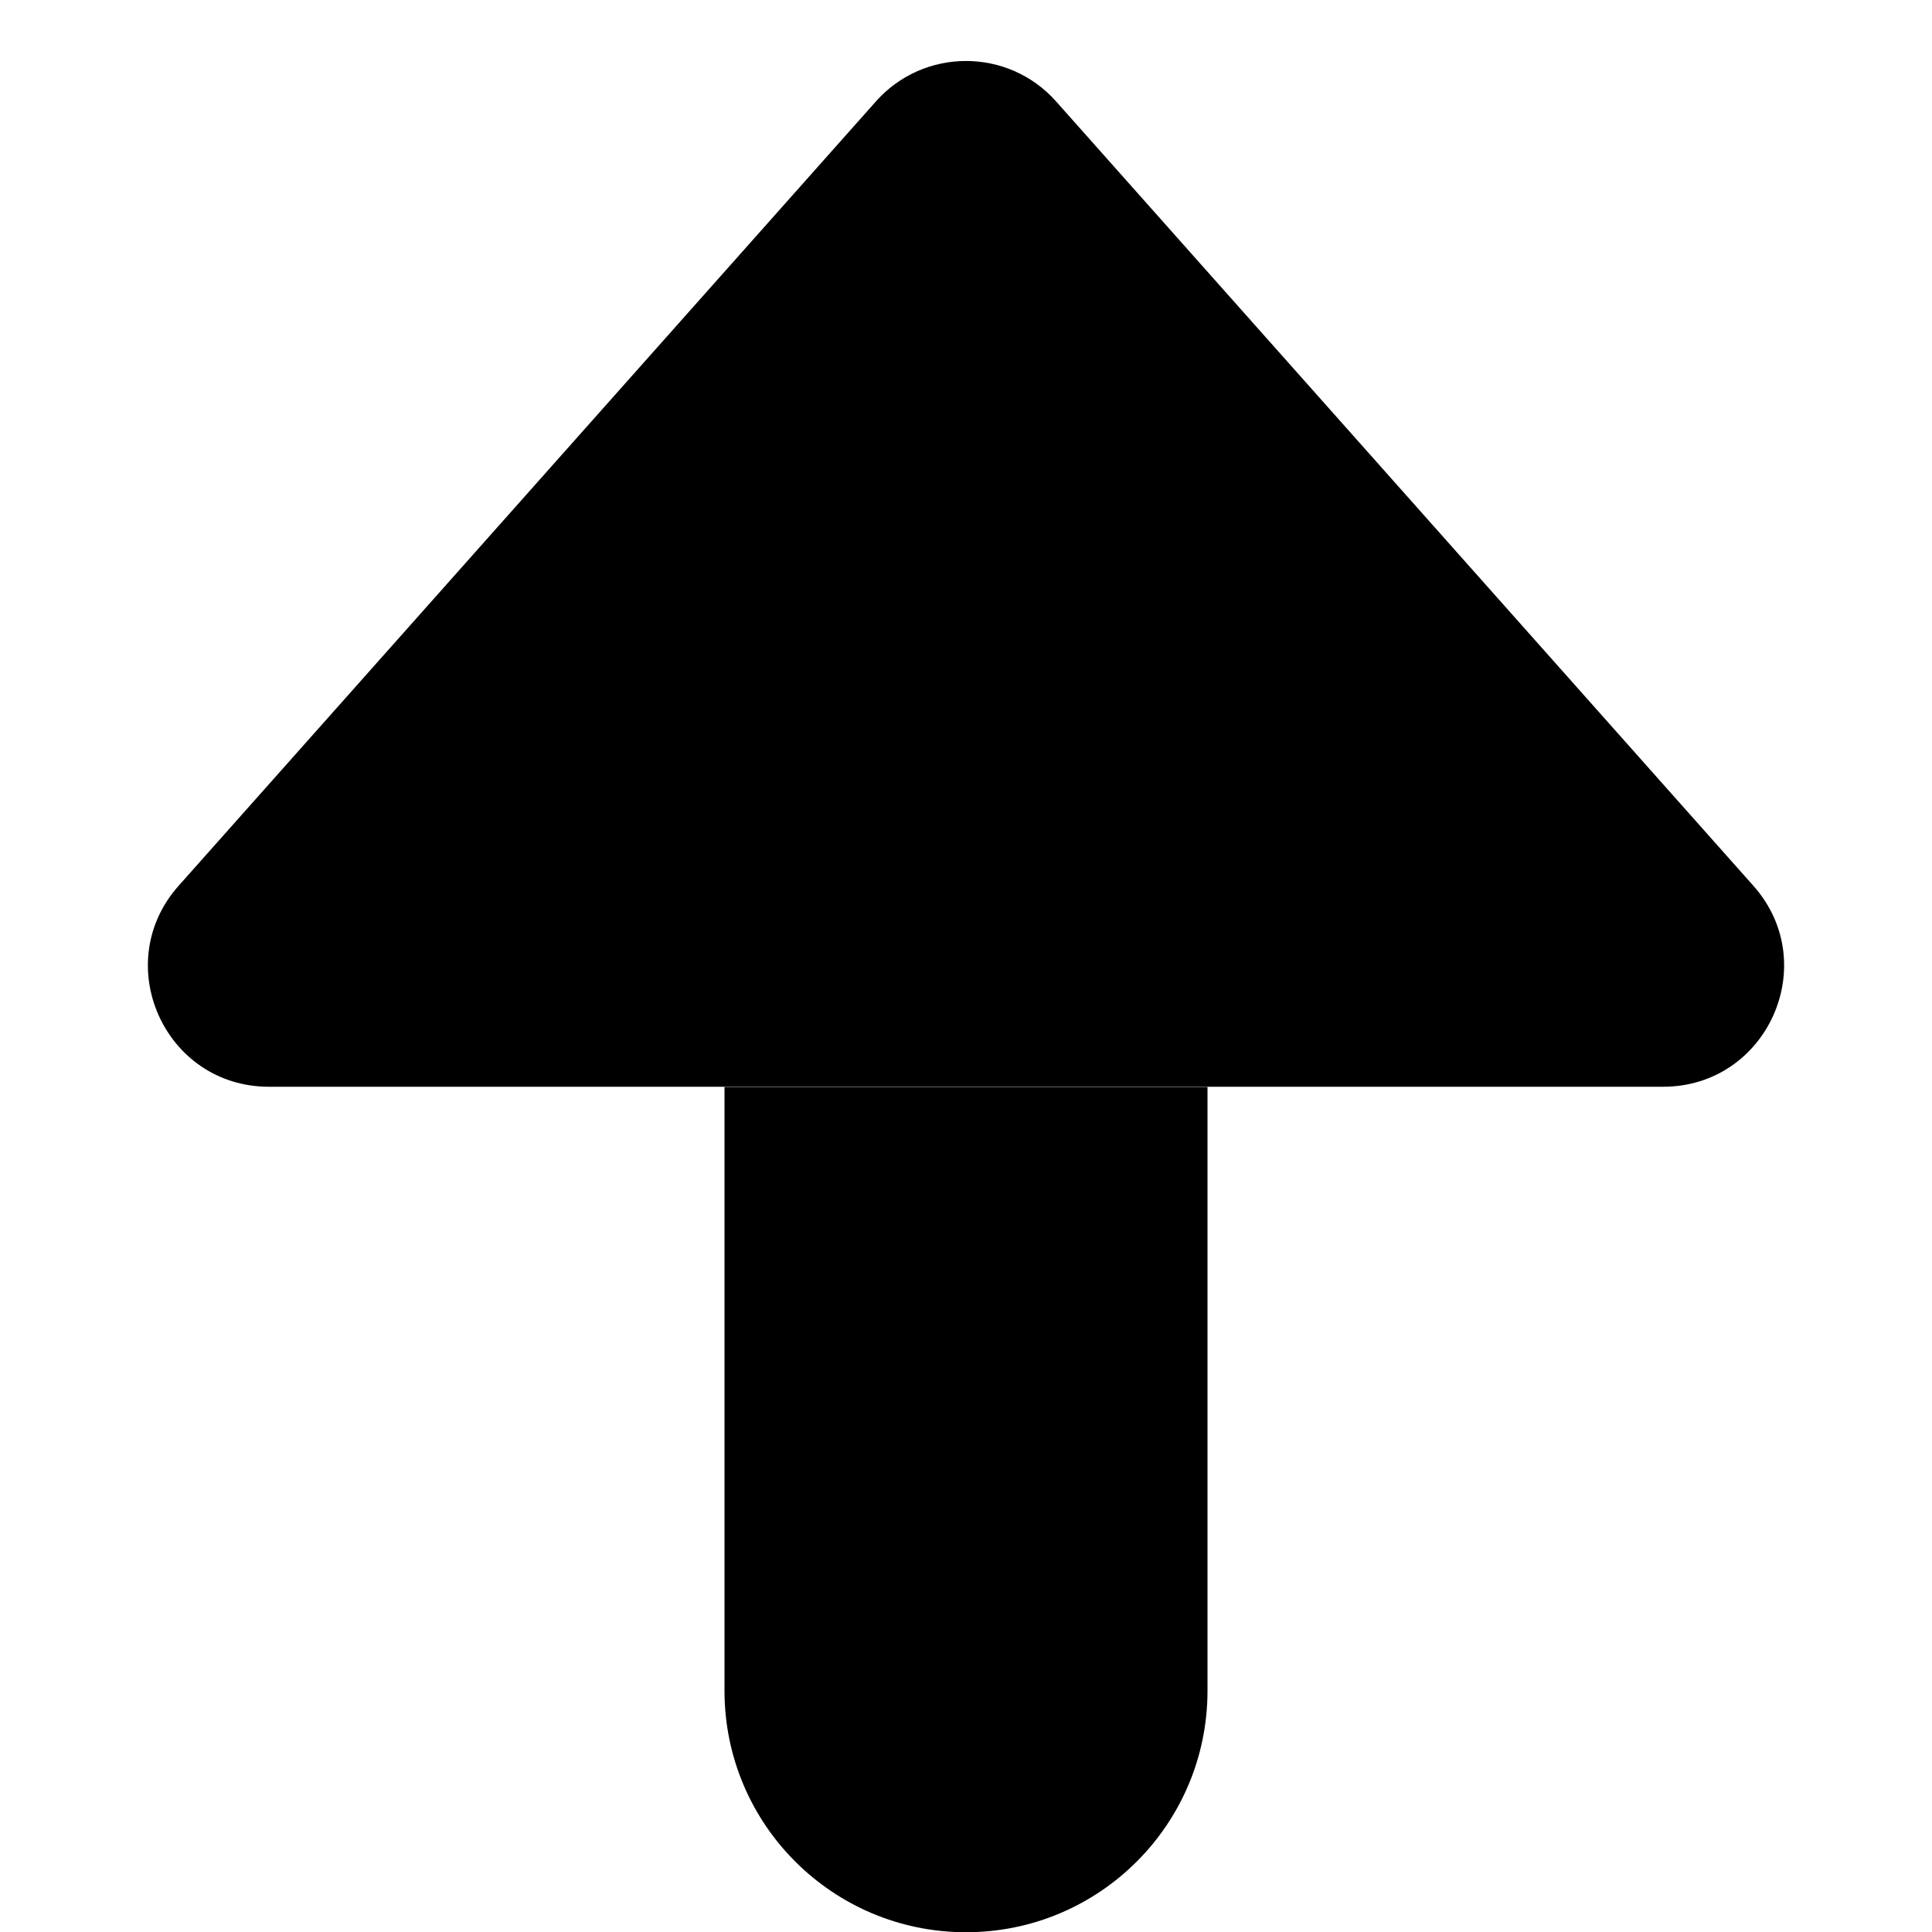<svg width="16" height="16" viewBox="0 0 16 16" fill="none" xmlns="http://www.w3.org/2000/svg">
<path d="M14.521 7.336L8.747 0.841C8.35 0.393 7.65 0.393 7.253 0.841L1.479 7.336C0.906 7.981 1.364 9 2.227 9H13.773C14.636 9 15.094 7.981 14.521 7.336Z" fill="#158484" style="fill:#158484;fill:color(display-p3 0.082 0.518 0.518);fill-opacity:1;"/>
<path d="M6 9.002H10V14.002C10 15.107 9.105 16.002 8 16.002C6.895 16.002 6 15.107 6 14.002V9.002Z" fill="#158484" style="fill:#158484;fill:color(display-p3 0.082 0.518 0.518);fill-opacity:1;"/>
</svg>
